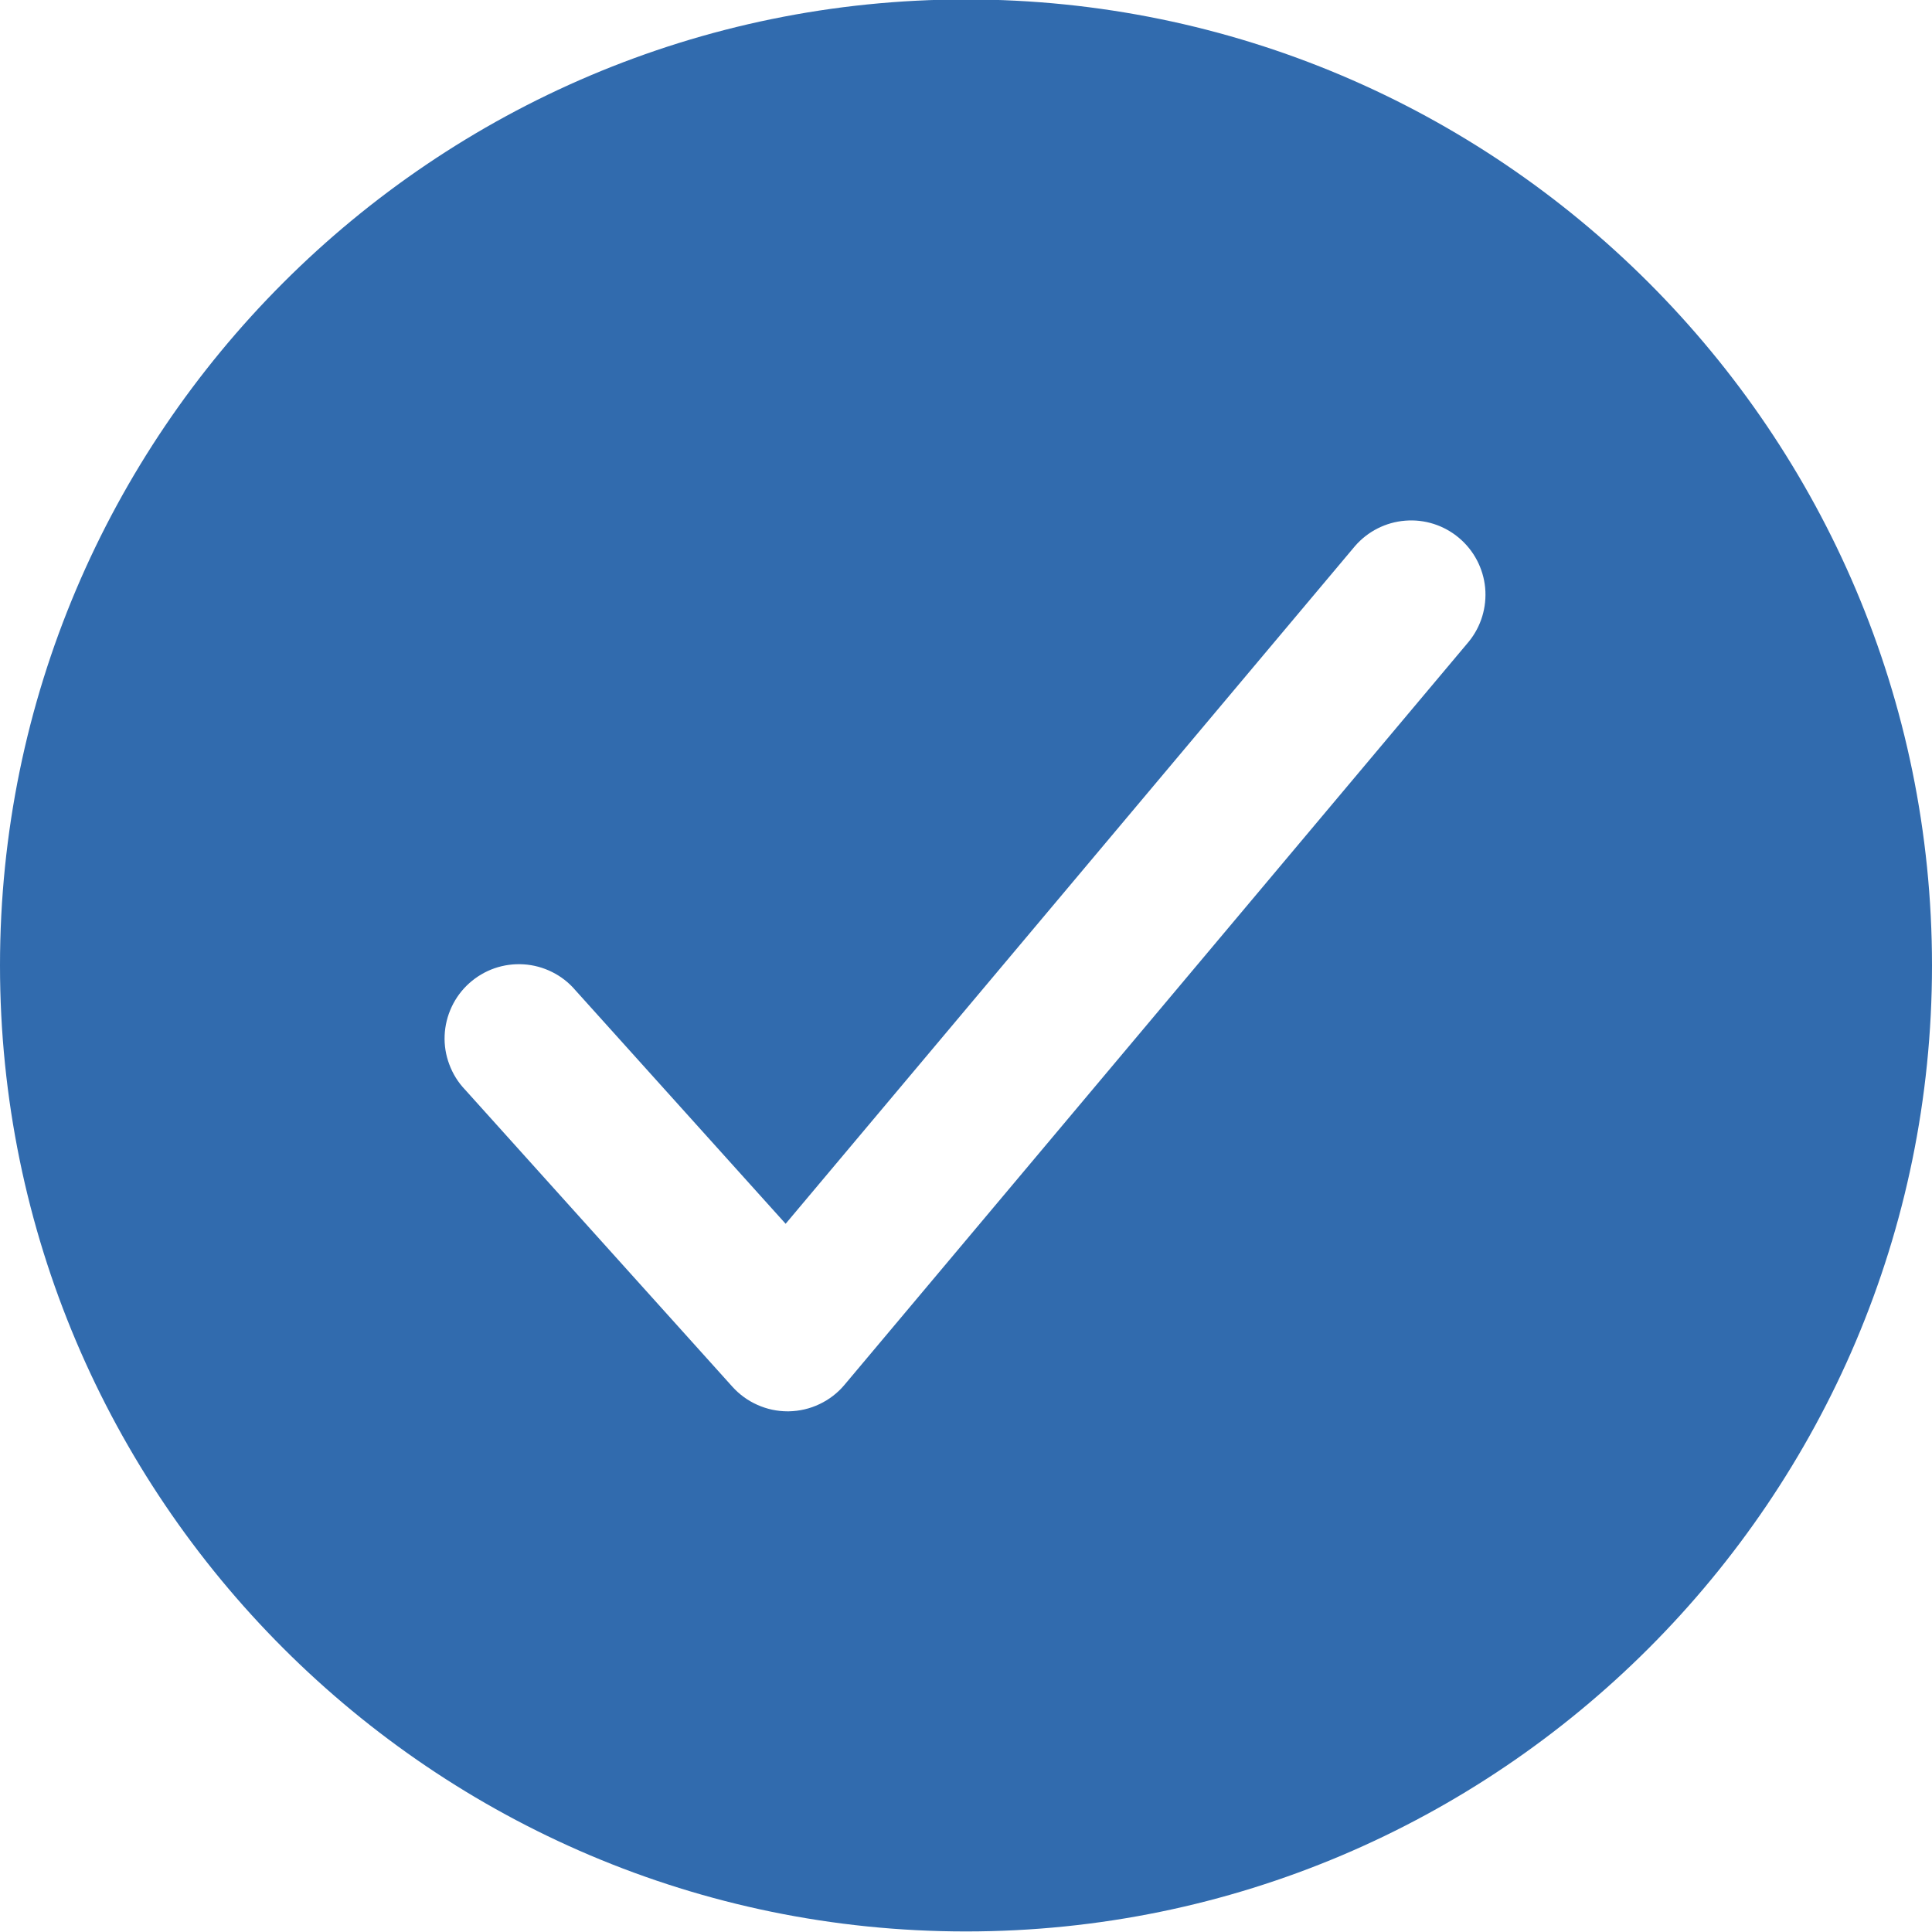 <svg width="28" height="28" viewBox="0 0 28 28" fill="none" xmlns="http://www.w3.org/2000/svg">
<path d="M14 -0.008C6.28 -0.008 0 6.273 0 13.992C0 21.712 6.28 27.992 14 27.992C21.72 27.992 28 21.712 28 13.992C28 6.273 21.72 -0.008 14 -0.008ZM21.286 9.3L12.24 20.069C12.141 20.188 12.017 20.283 11.878 20.349C11.739 20.416 11.586 20.451 11.432 20.454H11.414C11.263 20.454 11.114 20.422 10.976 20.36C10.838 20.299 10.715 20.209 10.614 20.097L6.737 15.789C6.638 15.685 6.562 15.562 6.512 15.427C6.461 15.293 6.438 15.15 6.444 15.006C6.45 14.863 6.485 14.722 6.546 14.592C6.607 14.462 6.693 14.346 6.8 14.25C6.907 14.154 7.032 14.08 7.167 14.033C7.303 13.986 7.446 13.967 7.59 13.976C7.733 13.985 7.873 14.023 8.001 14.087C8.13 14.151 8.244 14.24 8.337 14.349L11.386 17.736L19.637 7.915C19.822 7.701 20.084 7.568 20.366 7.546C20.648 7.523 20.928 7.613 21.144 7.795C21.361 7.977 21.497 8.237 21.524 8.518C21.55 8.8 21.465 9.081 21.286 9.3Z" fill="#316BAE"/>
</svg>
